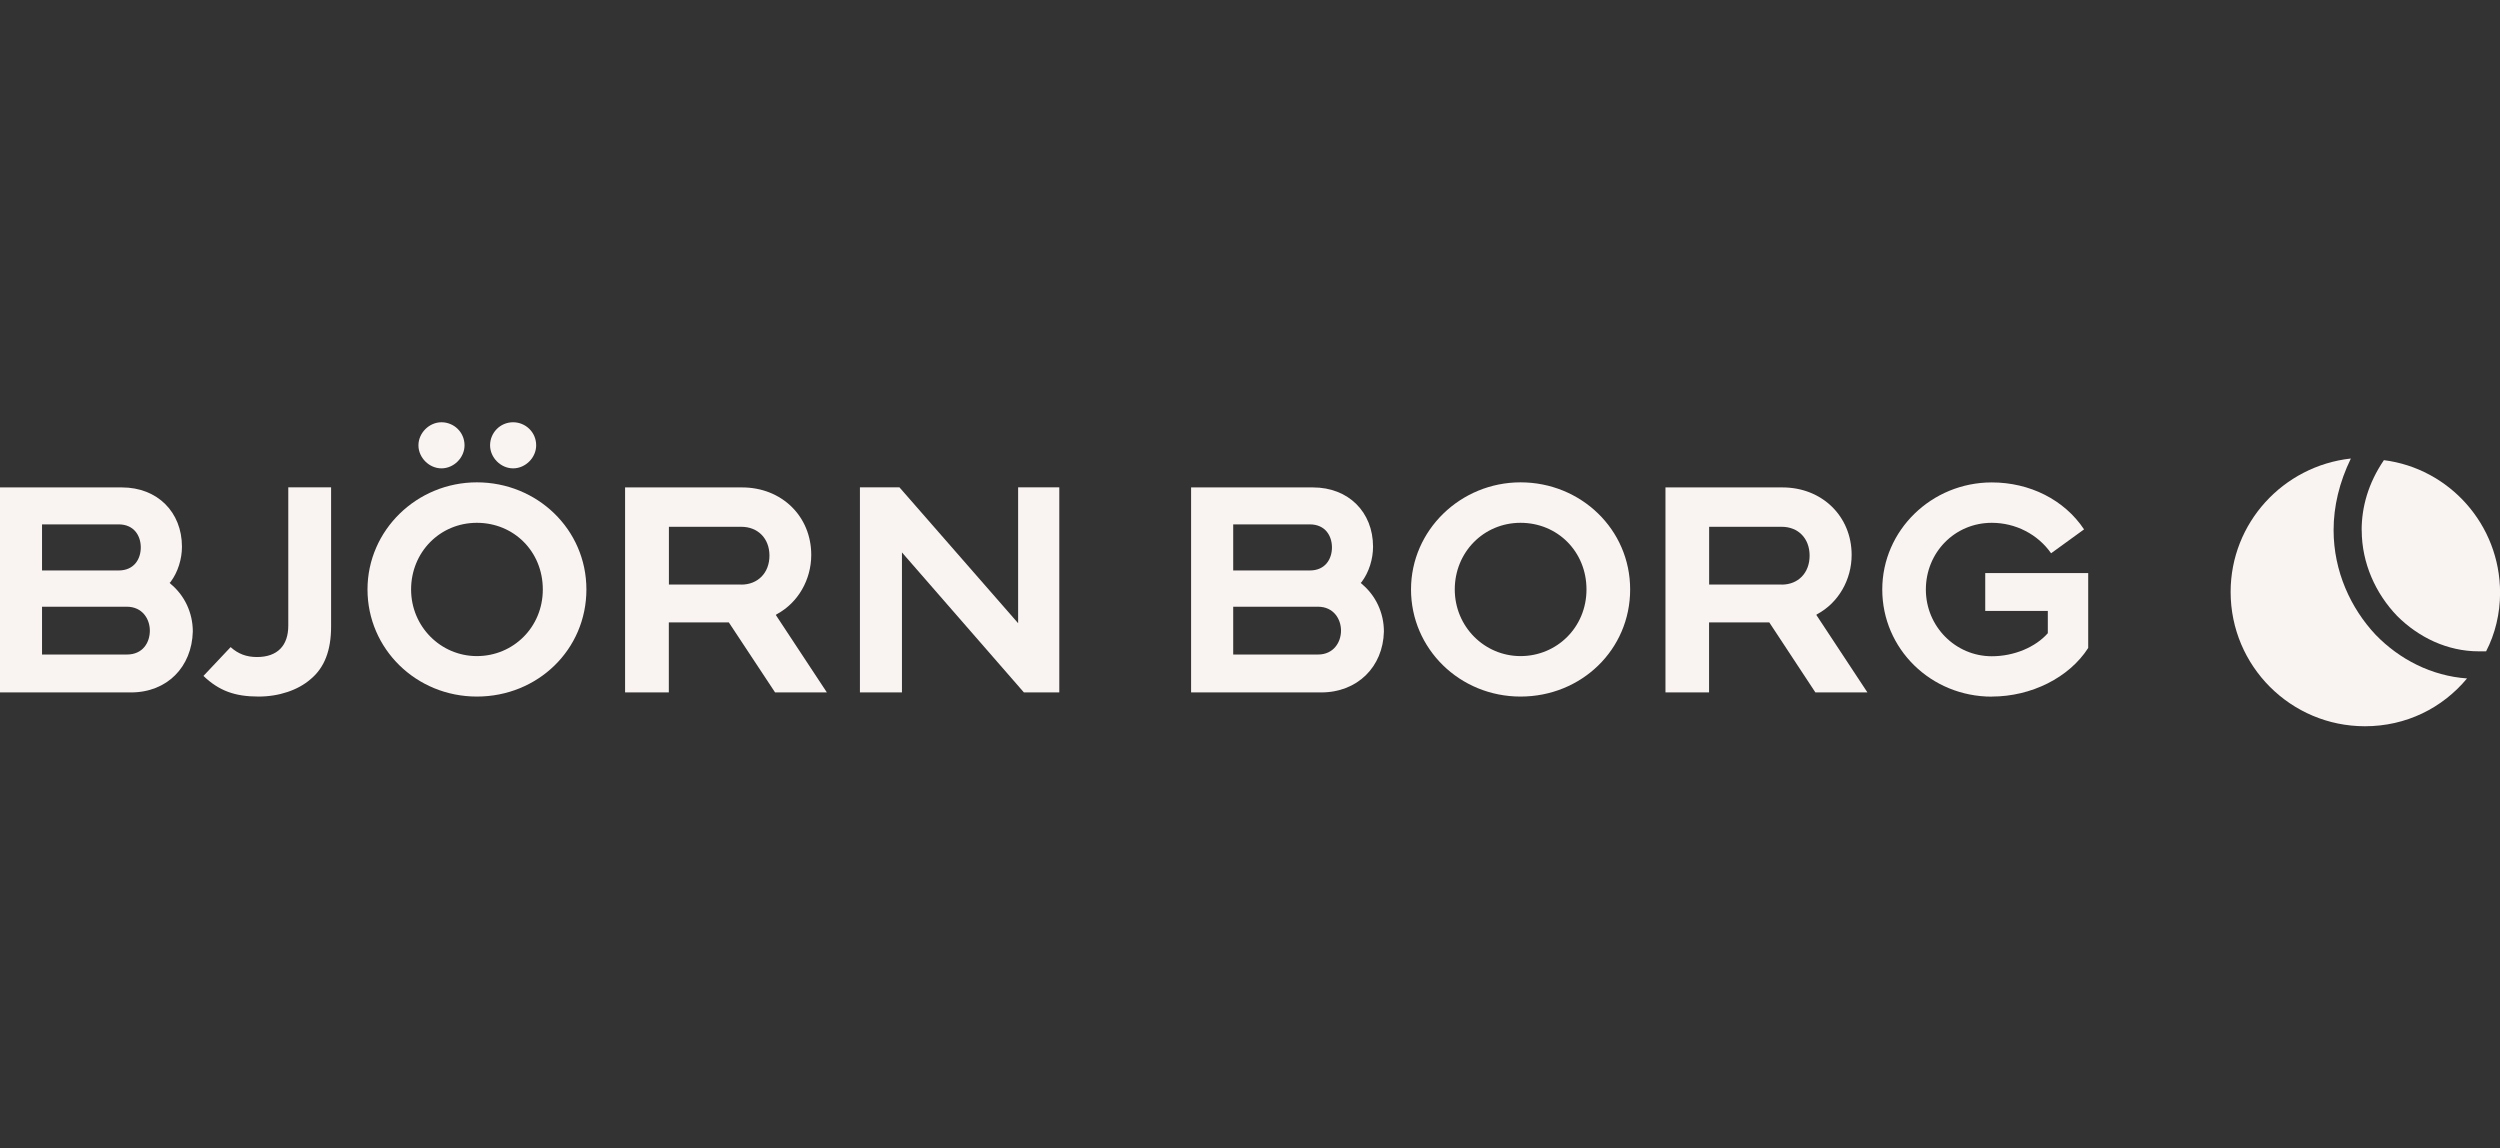 <?xml version="1.0" encoding="UTF-8"?>
<svg id="Layer_1" xmlns="http://www.w3.org/2000/svg" viewBox="0 0 320 147">
  <rect x="0" y="0" width="320" height="147" fill="#333333" stroke="none"/>
  <defs>
    <style>
      .cls-1 {
        fill: #f9f3f2;
      }
    </style>
  </defs>
  <g>
    <path class="cls-1" d="M298.7,67.86c0,5.27,2.21,10.02,5.38,13.39,3.06,3.16,7.17,5.27,11.7,5.59-3.16,3.8-7.8,6.12-13.07,6.12-9.49,0-17.19-7.7-17.19-17.19,0-8.86,6.75-16.13,15.39-17.08-1.48,3.06-2.21,6.12-2.21,9.17h0Z"/>
    <path class="cls-1" d="M302.29,67.86c0-2.95.84-6.01,2.85-8.96,8.33,1.05,14.87,8.22,14.87,16.98,0,2.64-.63,5.27-1.79,7.49h-.95c-4.01,0-7.7-1.79-10.44-4.53-2.74-2.85-4.53-6.75-4.53-10.97h0Z"/>
  </g>
  <g>
    <path class="cls-1" d="M99.31,78.71l.11-.09c2.75-1.47,4.42-4.44,4.42-7.59,0-4.96-3.8-8.64-8.84-8.64h-14.99v26.24h5.6v-8.96h7.68l5.92,8.96h6.63l-6.54-9.92ZM94.89,74.82h-9.27v-7.39h9.27c2.1,0,3.6,1.47,3.6,3.69s-1.5,3.71-3.6,3.71Z"/>
    <polygon class="cls-1" points="135.59 62.38 130.32 62.38 130.32 79.77 115.13 62.38 110.07 62.38 110.07 88.63 115.45 88.63 115.45 70.71 131.06 88.63 135.59 88.63 135.59 62.38"/>
    <path class="cls-1" d="M21.82,74.71l-.11-.11.11-.09c.96-1.27,1.47-2.97,1.47-4.53,0-4.44-3.15-7.59-7.68-7.59H0v26.24h16.77c4.62,0,7.79-3.26,7.91-7.79,0-2.43-1.07-4.65-2.86-6.12ZM5.38,67.12h9.8c1.99,0,2.84,1.47,2.84,2.95s-.85,2.95-2.84,2.95H5.38v-5.9ZM16.24,83.78H5.38v-6.12h10.85c2.01,0,2.95,1.59,2.95,3.06s-.85,3.06-2.95,3.06Z"/>
    <path class="cls-1" d="M174.28,74.71l-.11-.11.11-.09c.96-1.27,1.47-2.97,1.47-4.53,0-4.44-3.15-7.59-7.68-7.59h-15.61v26.24h16.66c4.62,0,7.91-3.26,8.02-7.79,0-2.43-1.07-4.65-2.86-6.12ZM157.85,67.12h9.8c1.99,0,2.84,1.47,2.84,2.95s-.85,2.95-2.84,2.95h-9.8v-5.9ZM168.7,83.78h-10.85v-6.12h10.85c2.01,0,2.95,1.59,2.95,3.06s-.94,3.06-2.95,3.06Z"/>
    <path class="cls-1" d="M232.48,78.71l.11-.09c2.75-1.47,4.42-4.44,4.42-7.59,0-4.96-3.8-8.64-8.84-8.64h-14.99v26.24h5.58v-8.96h7.71l5.9,8.96h6.66l-6.54-9.92ZM228.06,74.82h-9.29v-7.39h9.29c2.1,0,3.57,1.47,3.57,3.69s-1.47,3.71-3.57,3.71Z"/>
    <path class="cls-1" d="M254.95,89.16c5.06,0,9.91-2.43,12.34-6.22v-9.59h-13.18v4.85h8.01v2.85h0c-1.58,1.79-4.32,2.95-7.17,2.95-4.64,0-8.44-3.8-8.44-8.54s3.69-8.54,8.44-8.54c3.06,0,5.9,1.48,7.59,3.9l4.22-3.06c-2.53-3.8-6.96-6.01-11.81-6.01-7.7,0-14.02,6.12-14.02,13.71s6.22,13.71,14.02,13.71h0Z"/>
    <path class="cls-1" d="M33.1,89.16c2.64,0,5.06-.84,6.64-2.21,1.79-1.48,2.64-3.69,2.64-6.75v-17.82h-5.48v17.71c0,2.53-1.37,4.01-4.01,4.01-1.37,0-2.43-.42-3.37-1.27l-3.48,3.69c2,1.9,4.01,2.64,7.06,2.64h0Z"/>
    <g>
      <path class="cls-1" d="M65.68,59.95c1.58,0,2.95-1.37,2.95-2.95,0-1.69-1.37-2.95-2.95-2.95-1.69,0-2.95,1.37-2.95,2.95s1.37,2.95,2.95,2.95h0Z"/>
      <path class="cls-1" d="M56.51,59.95c1.58,0,2.95-1.37,2.95-2.95,0-1.69-1.37-2.95-2.95-2.95s-2.95,1.37-2.95,2.95,1.37,2.95,2.95,2.95h0Z"/>
    </g>
    <path class="cls-1" d="M194.63,61.74c-7.68,0-14.02,6.12-14.02,13.71s6.23,13.71,14.02,13.71,14.03-6.01,14.03-13.71-6.32-13.71-14.03-13.71ZM194.63,83.98c-4.62,0-8.42-3.77-8.42-8.53s3.69-8.53,8.42-8.53,8.44,3.68,8.44,8.53-3.8,8.53-8.44,8.53Z"/>
    <path class="cls-1" d="M61.04,61.74c-7.68,0-14,6.12-14,13.71s6.21,13.71,14,13.71,14.02-6.01,14.02-13.71-6.32-13.71-14.02-13.71ZM61.04,83.98c-4.62,0-8.42-3.77-8.42-8.53s3.68-8.53,8.42-8.53,8.44,3.68,8.44,8.53-3.8,8.53-8.44,8.53Z"/>
  </g>
</svg>